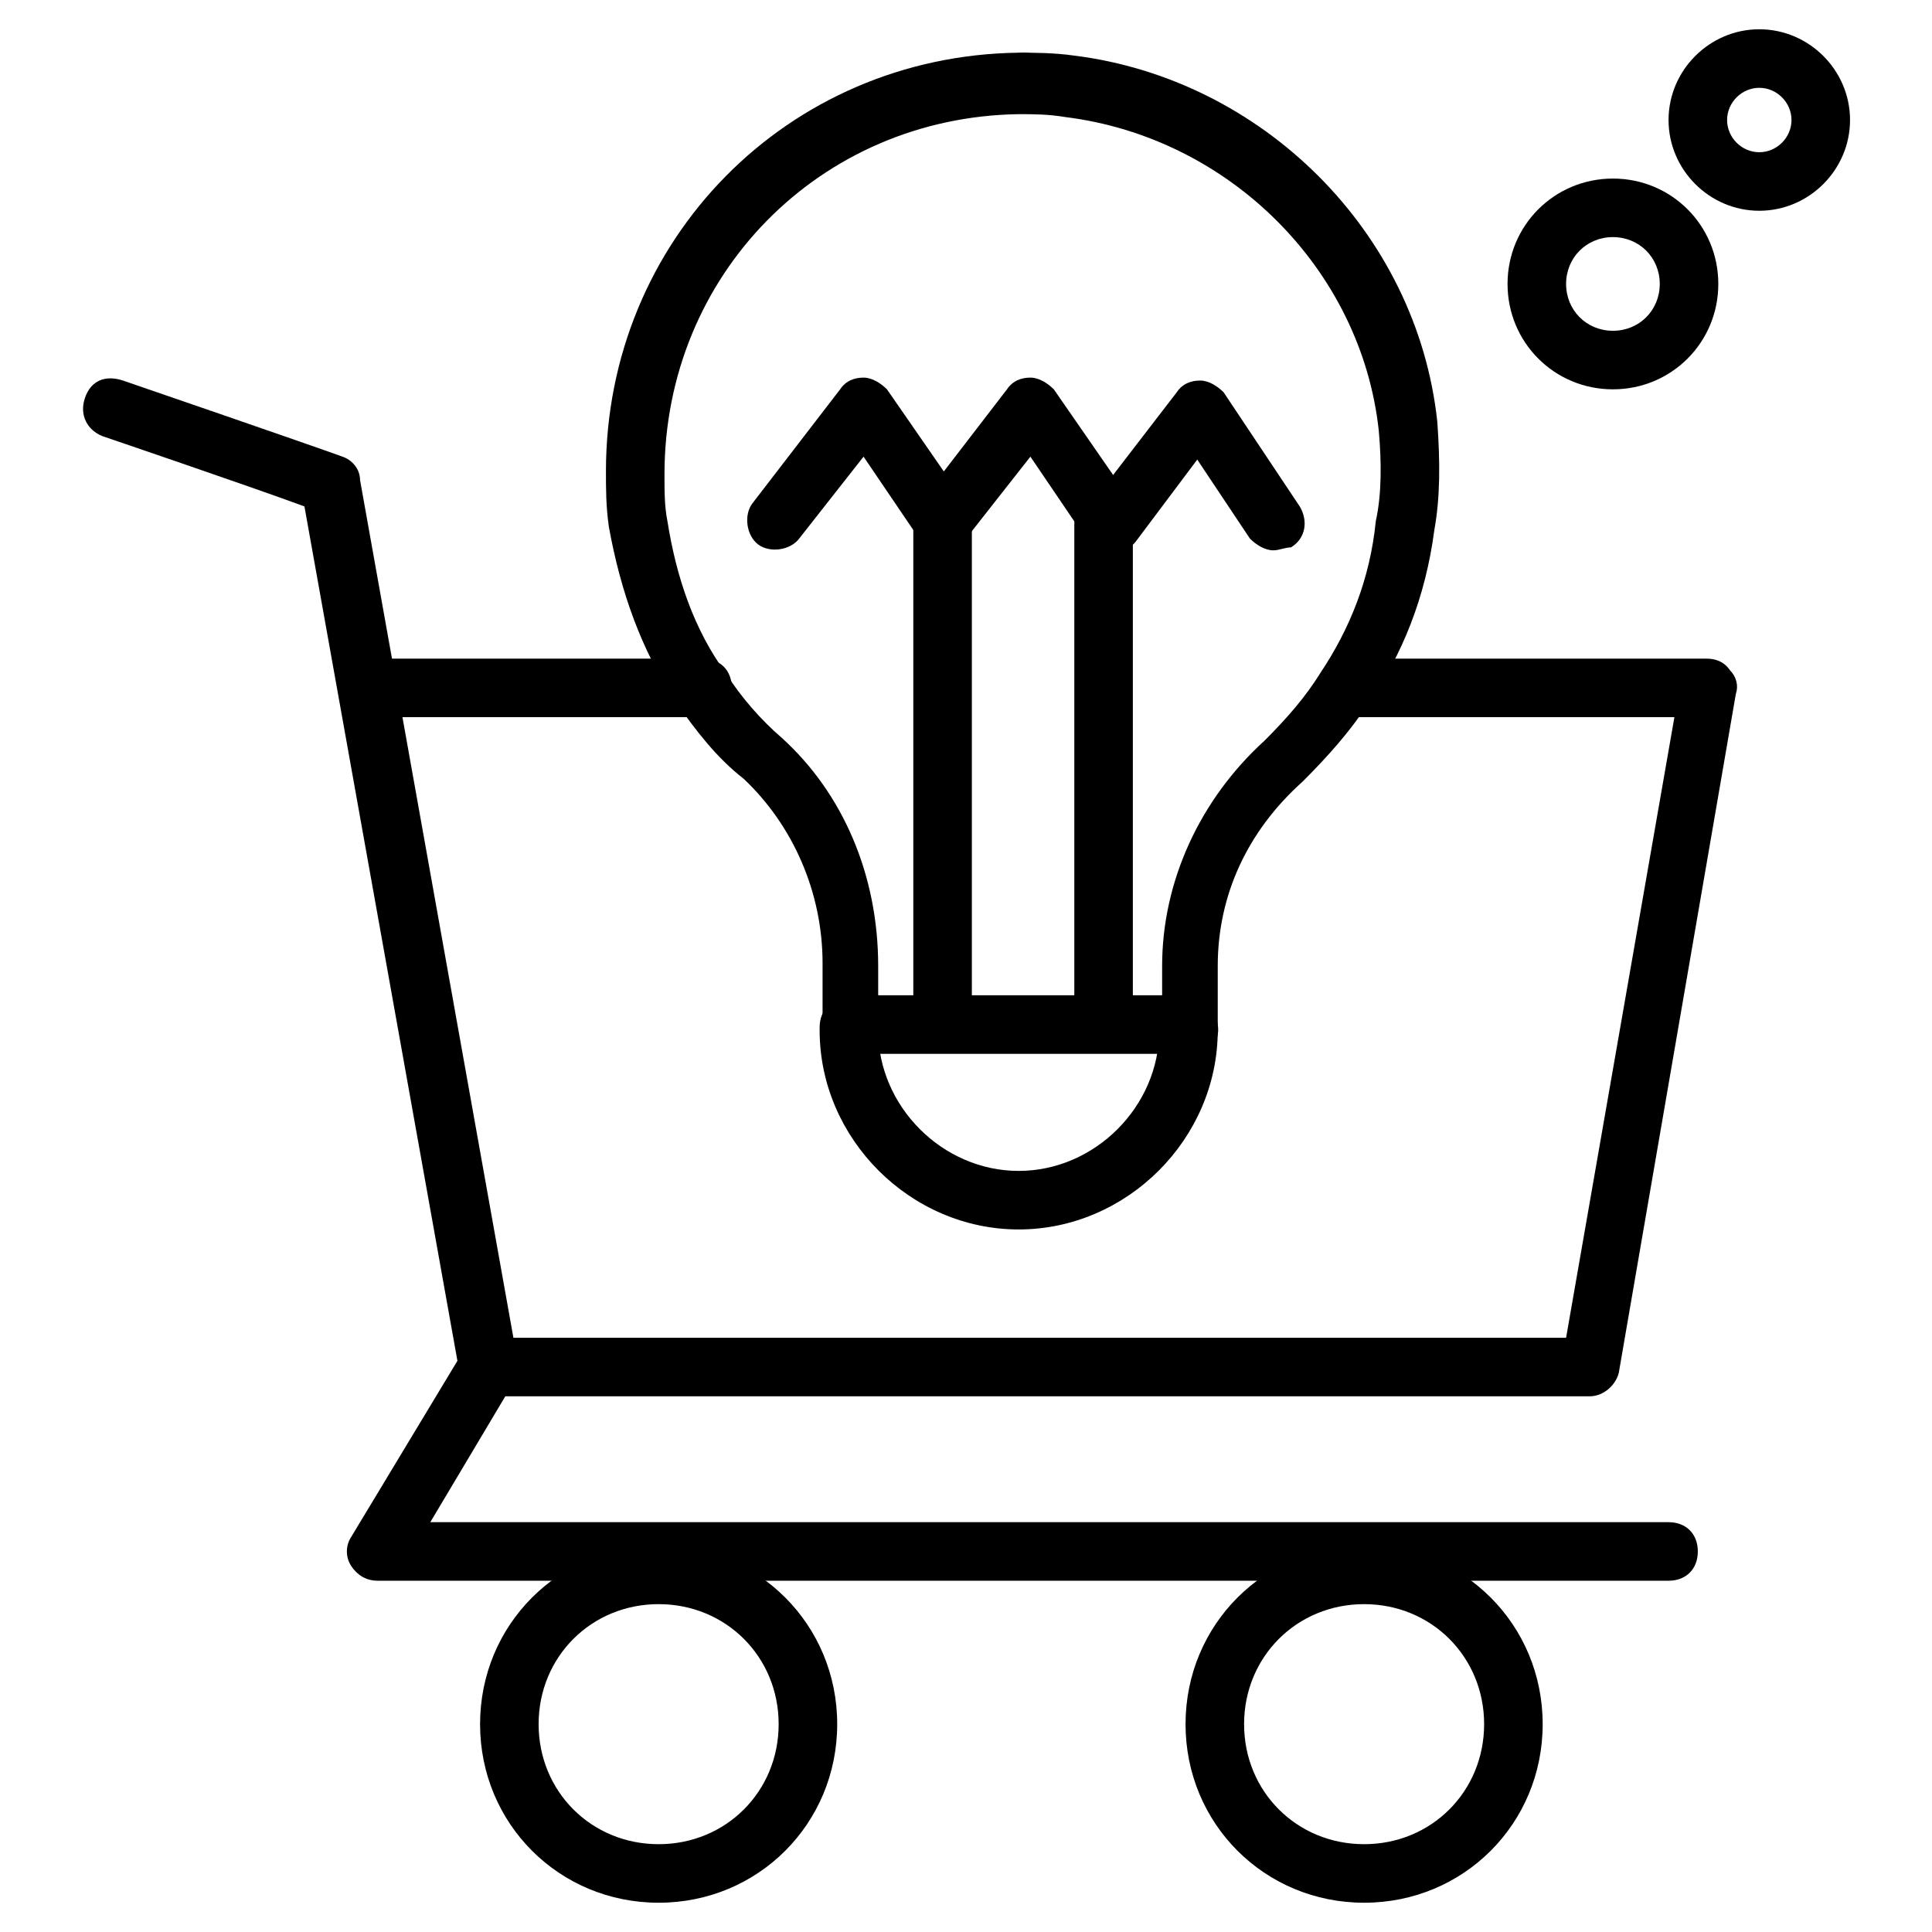 <svg id="Layer_1" enable-background="new 0 0 66 66" height="512" viewBox="0 0 66 66" width="512" xmlns="http://www.w3.org/2000/svg"><g><g><path d="m22.5 65c-3.4 0-6.1-2.7-6.1-6.1s2.7-6.1 6.1-6.1 6.1 2.7 6.1 6.1-2.7 6.1-6.1 6.1zm0-10.2c-2.3 0-4.1 1.8-4.1 4.1s1.8 4.1 4.1 4.1 4.1-1.8 4.1-4.1-1.8-4.1-4.1-4.1z"/></g><g><path d="m46.6 65c-3.4 0-6.1-2.7-6.1-6.1s2.7-6.1 6.1-6.1 6.1 2.7 6.1 6.1-2.7 6.1-6.1 6.1zm0-10.2c-2.3 0-4.1 1.8-4.1 4.1s1.8 4.1 4.1 4.1 4.1-1.8 4.1-4.1-1.8-4.1-4.1-4.1z"/></g><g><path d="m54.3 47.7h-37.6c-.6 0-1-.4-1-1s.4-1 1-1h36.8l3.7-21.2h-11.2c-.6 0-1-.4-1-1s.4-1 1-1h12.3c.3 0 .6.1.8.4.2.2.3.5.2.8l-4 23.2c-.1.4-.5.8-1 .8z"/></g><g><path d="m24 24.5h-11.3c-.6 0-1-.4-1-1s.4-1 1-1h11.3c.6 0 1 .4 1 1s-.4 1-1 1z"/></g><g><path d="m16.7 47.7c-.5 0-.9-.3-1-.8l-5.3-29.6c-1.9-.7-6.9-2.4-6.9-2.4-.5-.2-.8-.7-.6-1.3s.7-.8 1.3-.6c.3.1 6.4 2.2 7.5 2.6.3.1.6.4.6.8l5.4 30.2c.1.5-.3 1.1-.8 1.2-.1-.1-.1-.1-.2-.1z"/></g><g><path d="m57 54h-44.1c-.4 0-.7-.2-.9-.5s-.2-.7 0-1l3.8-6.3c.3-.5.9-.6 1.4-.3s.6.9.3 1.4l-2.8 4.7h42.3c.6 0 1 .4 1 1s-.4 1-1 1z"/></g><g><g><path d="m40.7 36h-11.6c-.6 0-1-.4-1-1v-2.1c0-2.4-1-4.7-2.7-6.3-.9-.7-1.6-1.6-2.3-2.6-1.2-1.8-1.9-3.8-2.3-6-.1-.7-.1-1.3-.1-1.9 0-7.9 6.2-14.2 14.1-14.3.5 0 1.2 0 1.9.1 6.4.8 11.7 6 12.4 12.5.1 1.4.1 2.6-.1 3.7-.3 2.3-1.1 4.3-2.3 6-.6.9-1.3 1.7-2.2 2.6-1.9 1.7-2.9 3.9-2.9 6.3v2c.1.6-.3 1-.9 1zm-10.6-2h9.6v-1c0-2.9 1.3-5.7 3.5-7.7.8-.8 1.4-1.5 1.9-2.3 1-1.5 1.7-3.2 1.9-5.2.2-.9.2-2 .1-3.1-.6-5.5-5.1-10-10.7-10.7-.6-.1-1.1-.1-1.6-.1-6.8.1-12.1 5.5-12.1 12.3 0 .6 0 1.1.1 1.6.3 1.9.9 3.7 2 5.2.5.8 1.2 1.6 1.9 2.2 2.1 1.9 3.3 4.7 3.3 7.8v1z"/></g><g><path d="m34.8 42c-3.7 0-6.8-3.1-6.8-6.8v-.1c0-.6.4-1 1-1s1 .4 1 1v.1c0 2.6 2.2 4.8 4.8 4.8s4.8-2.2 4.8-4.8v-.1c0-.6.4-1 1-1s1 .4 1 1v.1c0 3.7-3.1 6.8-6.8 6.8z"/></g><g><path d="m35 3.8c-.1 0-.1 0-.2 0s-.1 0-.2-.1c-.1 0-.1 0-.2-.1 0 0-.1-.1-.1-.1s-.1-.1-.1-.2c0 0-.1-.1-.1-.2-.1 0-.1 0-.1-.1s0-.1 0-.2 0-.3.1-.4c0-.1.1-.2.2-.3.3-.3.7-.4 1.1-.2.1 0 .2.1.3.2s.2.2.2.3c.1.1.1.3.1.4v.2c0 .1 0 .1-.1.2 0 .1 0 .1-.1.2 0 .1-.1.1-.1.2-.2.1-.4.2-.7.2z"/></g><g><path d="m32.2 35.9c-.6 0-1-.4-1-1v-17c0-.6.4-1 1-1s1 .4 1 1v17c0 .6-.4 1-1 1z"/></g><g><path d="m37.7 35.9c-.6 0-1-.4-1-1v-17c0-.6.4-1 1-1s1 .4 1 1v17c0 .6-.4 1-1 1z"/></g><g><g><path d="m32.2 18.8c-.3 0-.6-.2-.8-.4l-1.9-2.8-2.2 2.8c-.3.4-1 .5-1.4.2s-.5-1-.2-1.4l3-3.9c.2-.3.5-.4.8-.4s.6.2.8.4l2.7 3.9c.3.5.2 1.1-.3 1.4-.1.1-.3.2-.5.2z"/></g><g><path d="m37.9 18.8c-.3 0-.6-.2-.8-.4l-1.9-2.8-2.2 2.8c-.3.4-1 .5-1.4.2s-.5-1-.2-1.4l3-3.9c.2-.3.5-.4.8-.4s.6.2.8.4l2.7 3.9c.3.5.2 1.1-.3 1.4-.1.1-.3.2-.5.2z"/></g><g><path d="m43.5 18.8c-.3 0-.6-.2-.8-.4l-1.8-2.7-2.1 2.8c-.3.4-1 .5-1.4.2s-.5-1-.2-1.4l3-3.9c.2-.3.5-.4.8-.4s.6.2.8.4l2.6 3.9c.3.5.2 1.1-.3 1.4-.2 0-.4.1-.6.1z"/></g></g></g><g><path d="m60.1 7.2c-1.7 0-3.1-1.4-3.1-3.1s1.4-3.1 3.1-3.1 3.1 1.4 3.1 3.1-1.4 3.1-3.1 3.1zm0-4.2c-.6 0-1.1.5-1.1 1.1s.5 1.1 1.1 1.1 1.1-.5 1.1-1.1-.5-1.1-1.1-1.1z"/></g><g><path d="m55.1 13.3c-2 0-3.6-1.6-3.6-3.6s1.6-3.6 3.6-3.6 3.6 1.6 3.6 3.6-1.6 3.6-3.6 3.6zm0-5.2c-.9 0-1.6.7-1.6 1.6s.7 1.6 1.6 1.6 1.6-.7 1.6-1.6-.7-1.6-1.6-1.6z"/></g></g></svg>
